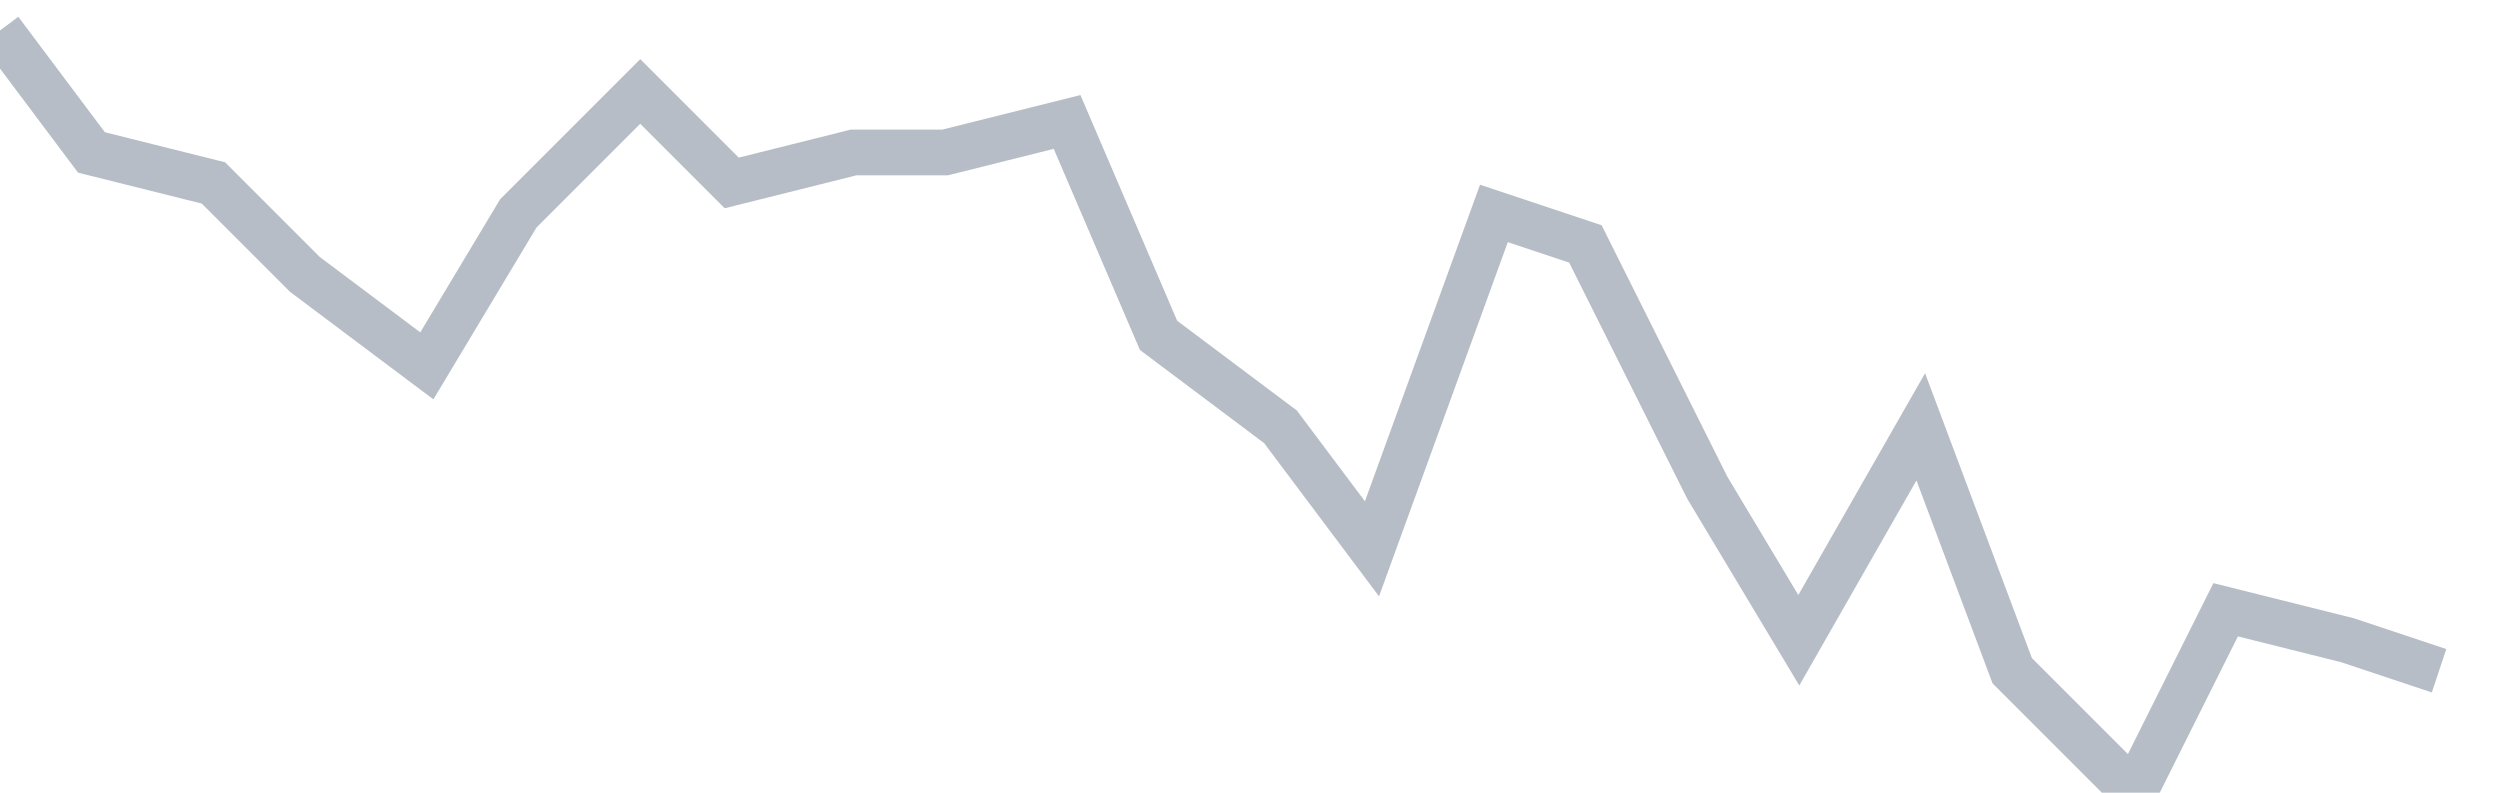 <svg width="82" height="26" fill="none" xmlns="http://www.w3.org/2000/svg"><path d="M0 1l3 4 4 1 3 3 4 3 3-5 4-4 3 3 4-1h3l4-1 3 7 4 3 3 4 4-11 3 1 4 8 3 5 4-7 3 8 4 4 3-6 4 1 3 1" stroke="#B7BDC6" stroke-width="1.5"/></svg>